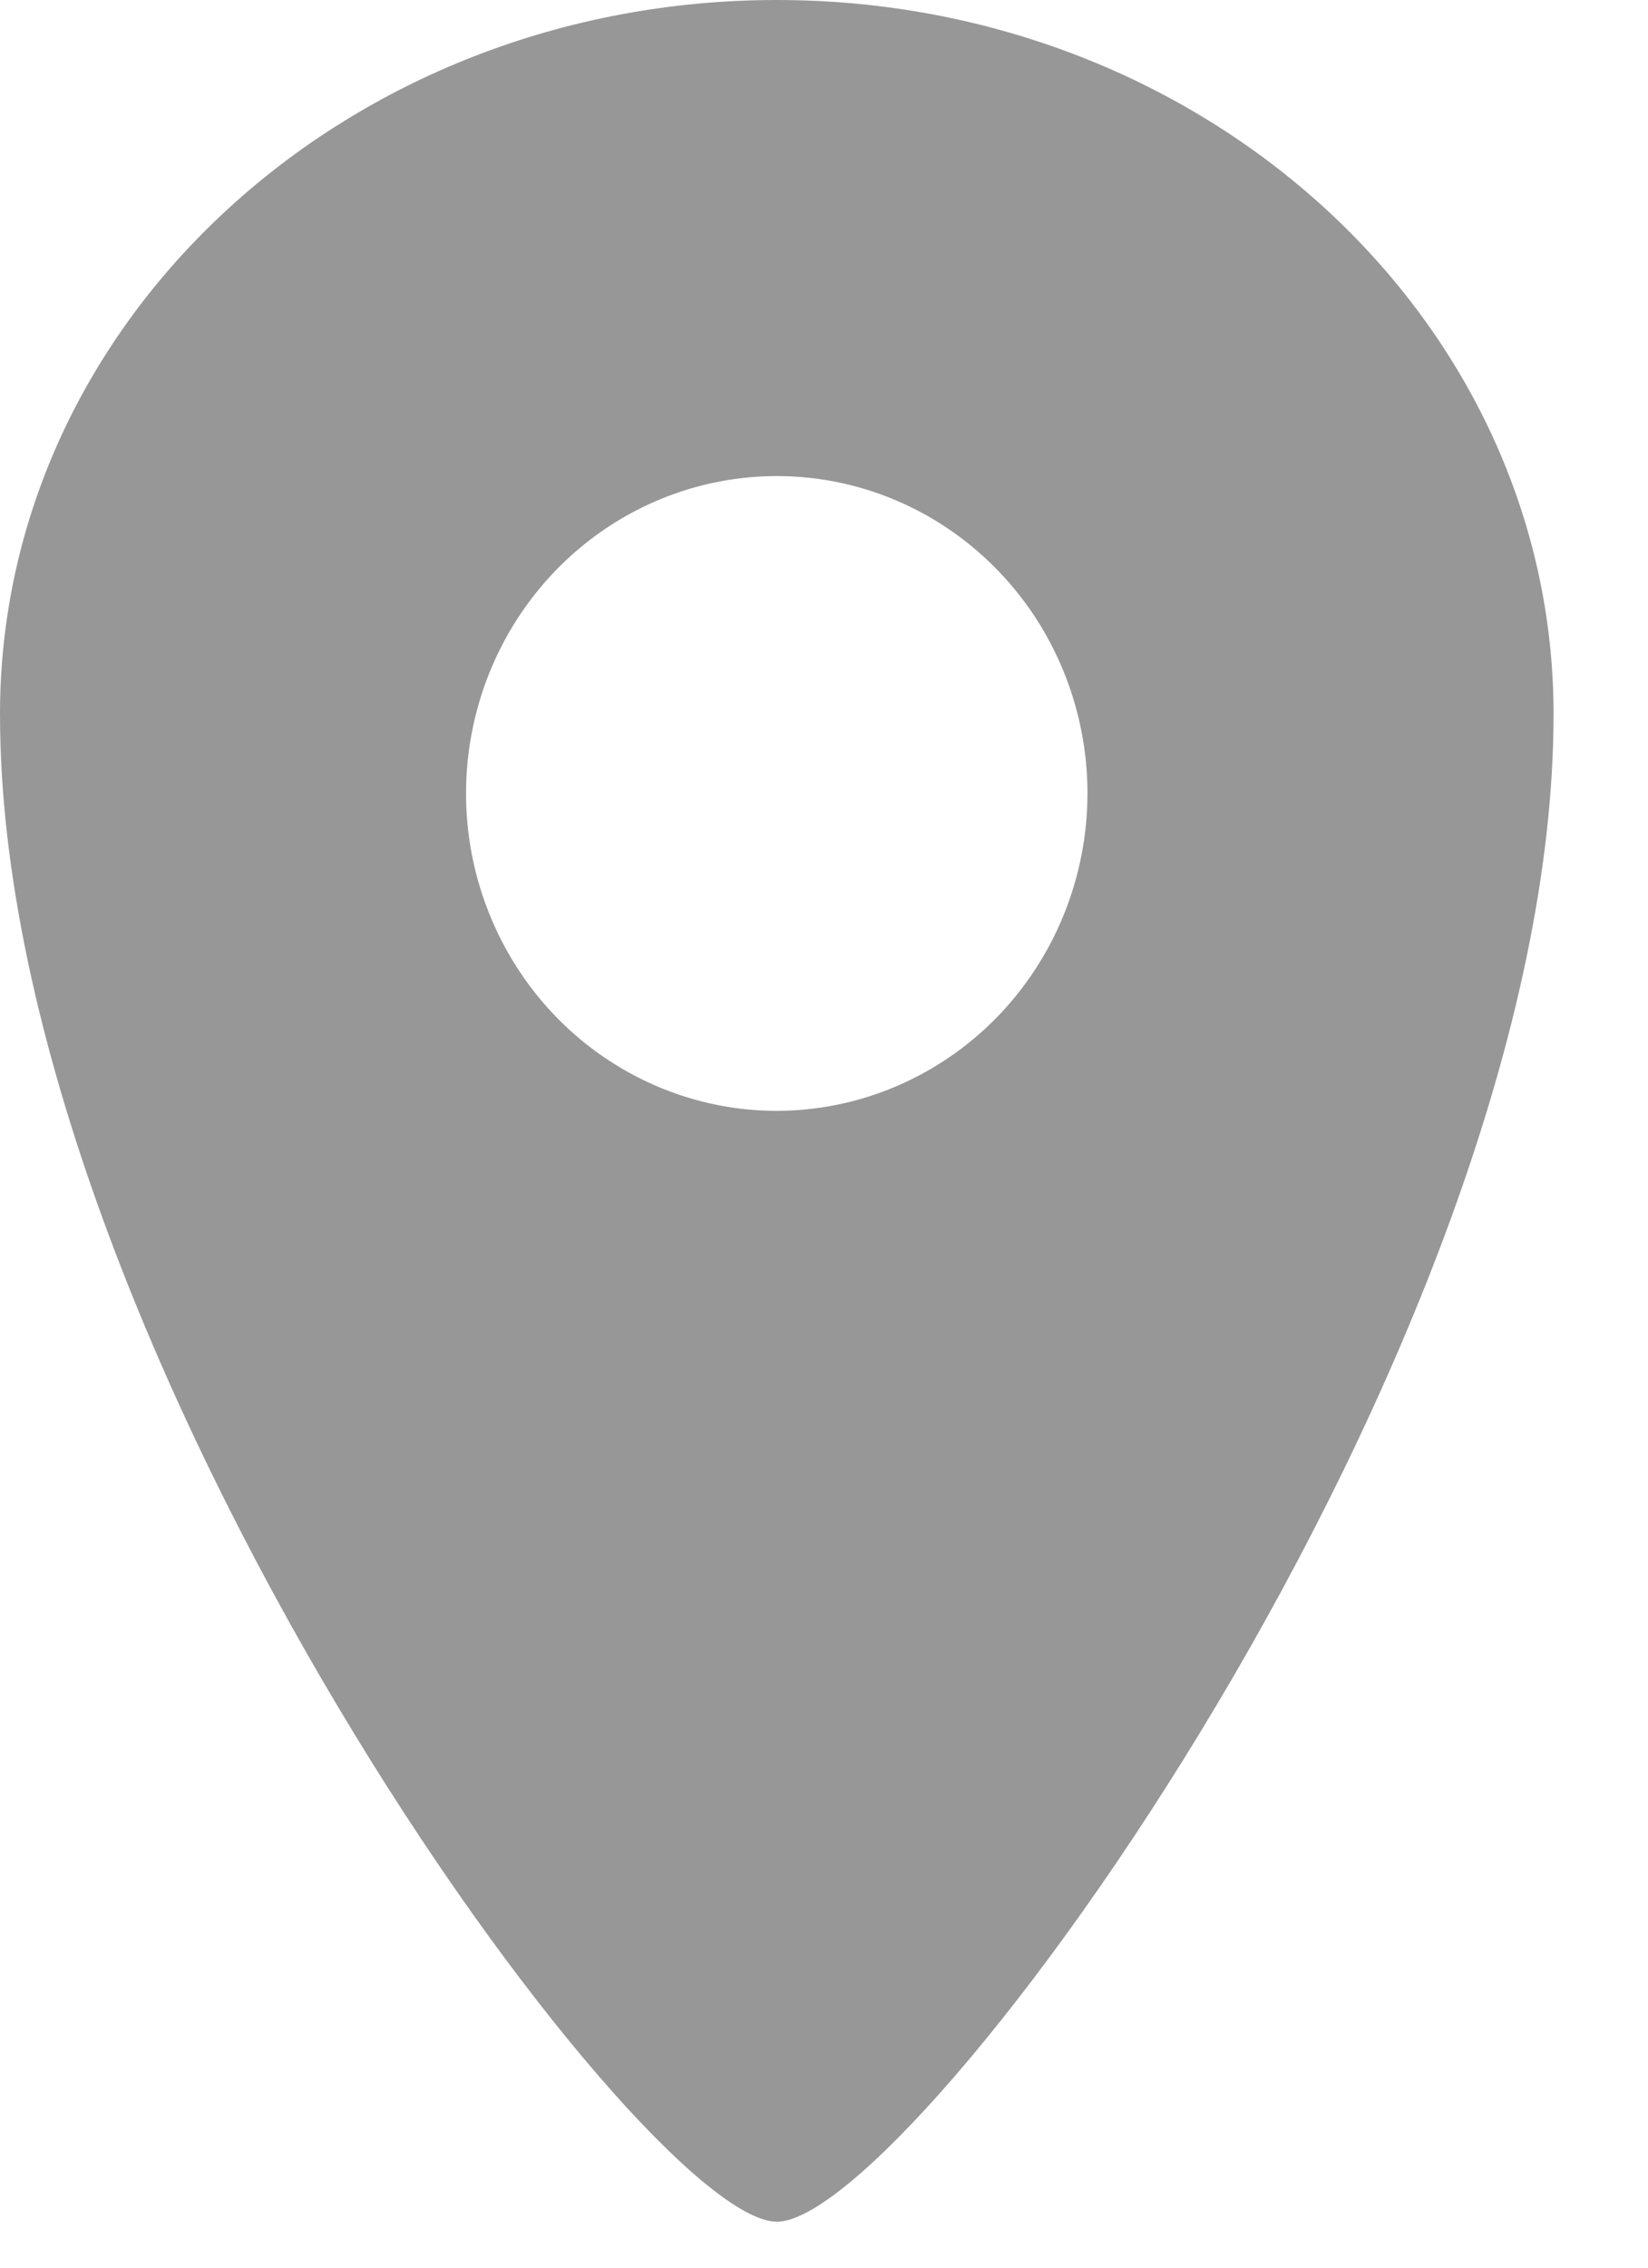 <svg width="16" height="22" viewBox="0 0 16 22" fill="none" xmlns="http://www.w3.org/2000/svg">
<path d="M7.542 0C3.378 0 0 3.104 0 6.928C0 13.086 6.223 21.554 7.542 21.554C8.86 21.554 15.083 13.086 15.083 6.928C15.083 3.104 11.705 0 7.542 0ZM7.542 10.777C6.945 10.777 6.362 10.596 5.866 10.258C5.37 9.92 4.983 9.439 4.755 8.876C4.526 8.314 4.466 7.694 4.583 7.097C4.699 6.5 4.987 5.951 5.408 5.521C5.83 5.09 6.368 4.797 6.953 4.678C7.538 4.559 8.145 4.62 8.696 4.853C9.247 5.086 9.718 5.481 10.05 5.987C10.381 6.494 10.558 7.089 10.558 7.698C10.557 8.514 10.239 9.297 9.674 9.874C9.108 10.451 8.341 10.776 7.542 10.777Z" fill="#979797"/>
</svg>
